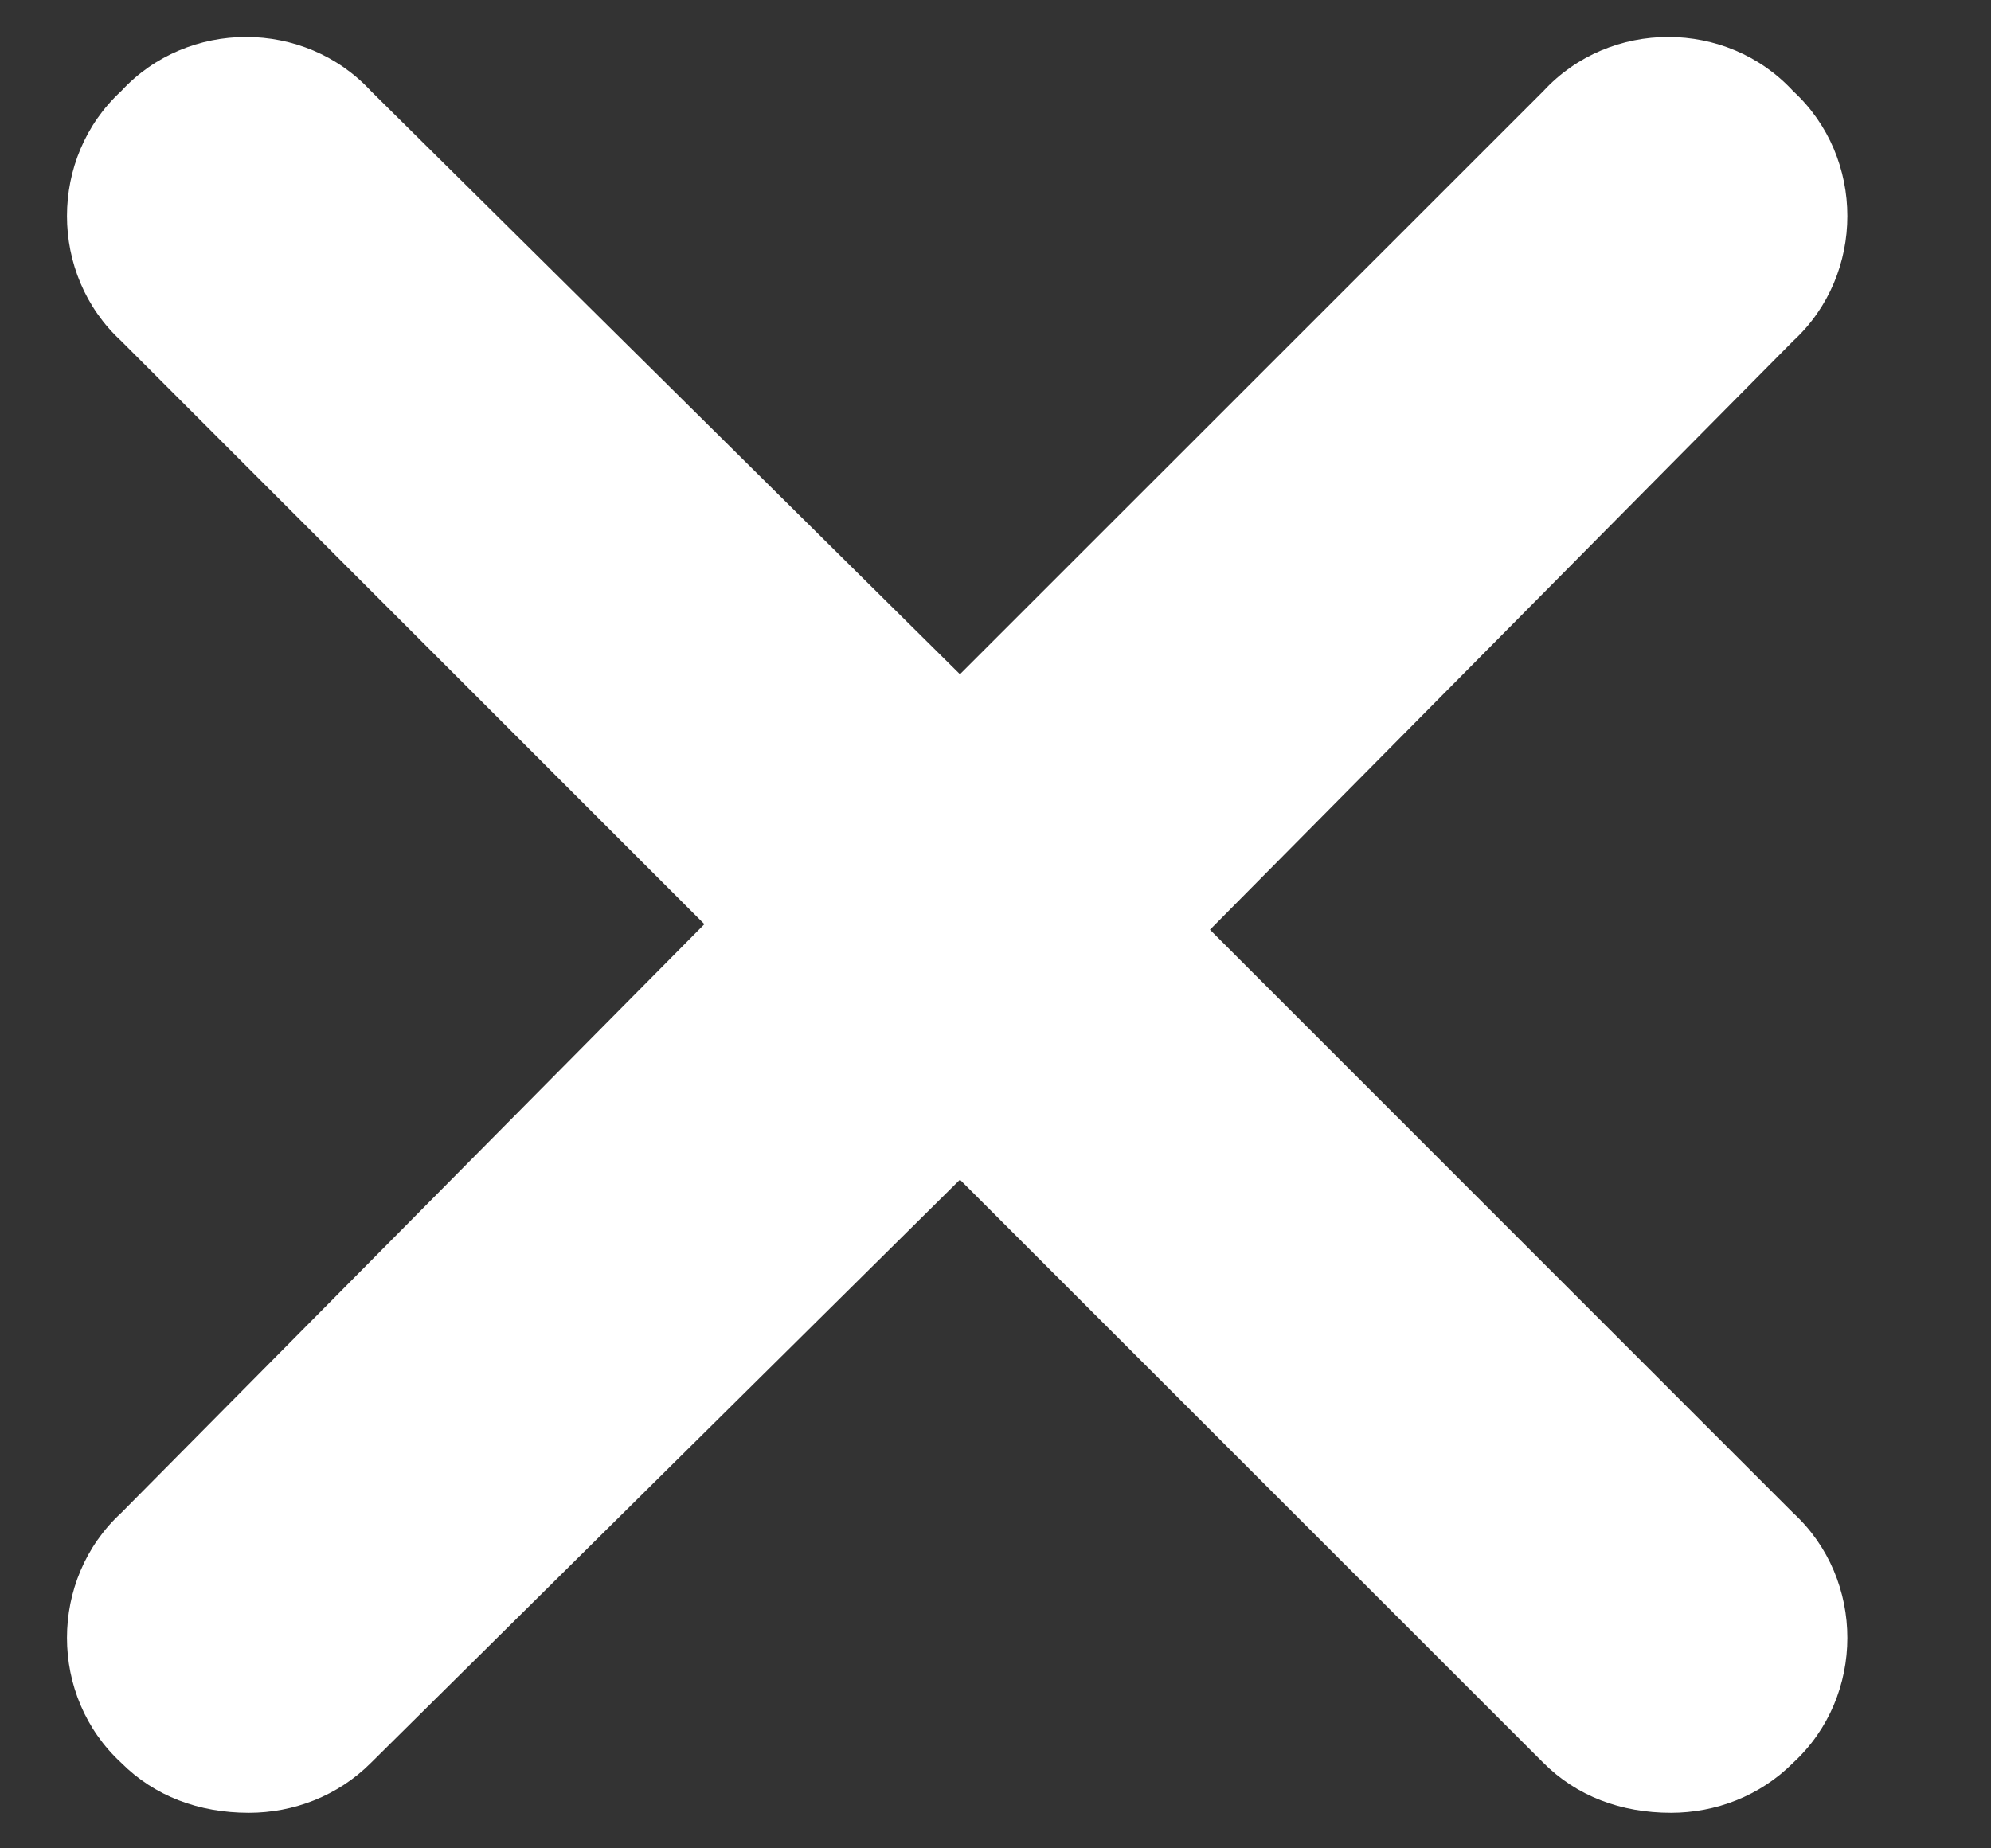 <svg width="14" height="13" viewBox="0 0 14 13" fill="none" xmlns="http://www.w3.org/2000/svg">
<rect x="0" y="0" width="14" height="13" fill="#333333" stroke="none"/>
<path d="M12.609 10.641C13.117 11.109 13.117 11.93 12.609 12.398C12.375 12.633 12.062 12.75 11.75 12.75C11.398 12.75 11.086 12.633 10.852 12.398L6.75 8.297L2.609 12.398C2.375 12.633 2.062 12.75 1.75 12.75C1.398 12.75 1.086 12.633 0.852 12.398C0.344 11.93 0.344 11.109 0.852 10.641L4.953 6.5L0.852 2.398C0.344 1.93 0.344 1.109 0.852 0.641C1.32 0.133 2.141 0.133 2.609 0.641L6.75 4.742L10.852 0.641C11.32 0.133 12.141 0.133 12.609 0.641C13.117 1.109 13.117 1.93 12.609 2.398L8.508 6.539L12.609 10.641Z" fill="white"/>
</svg>
